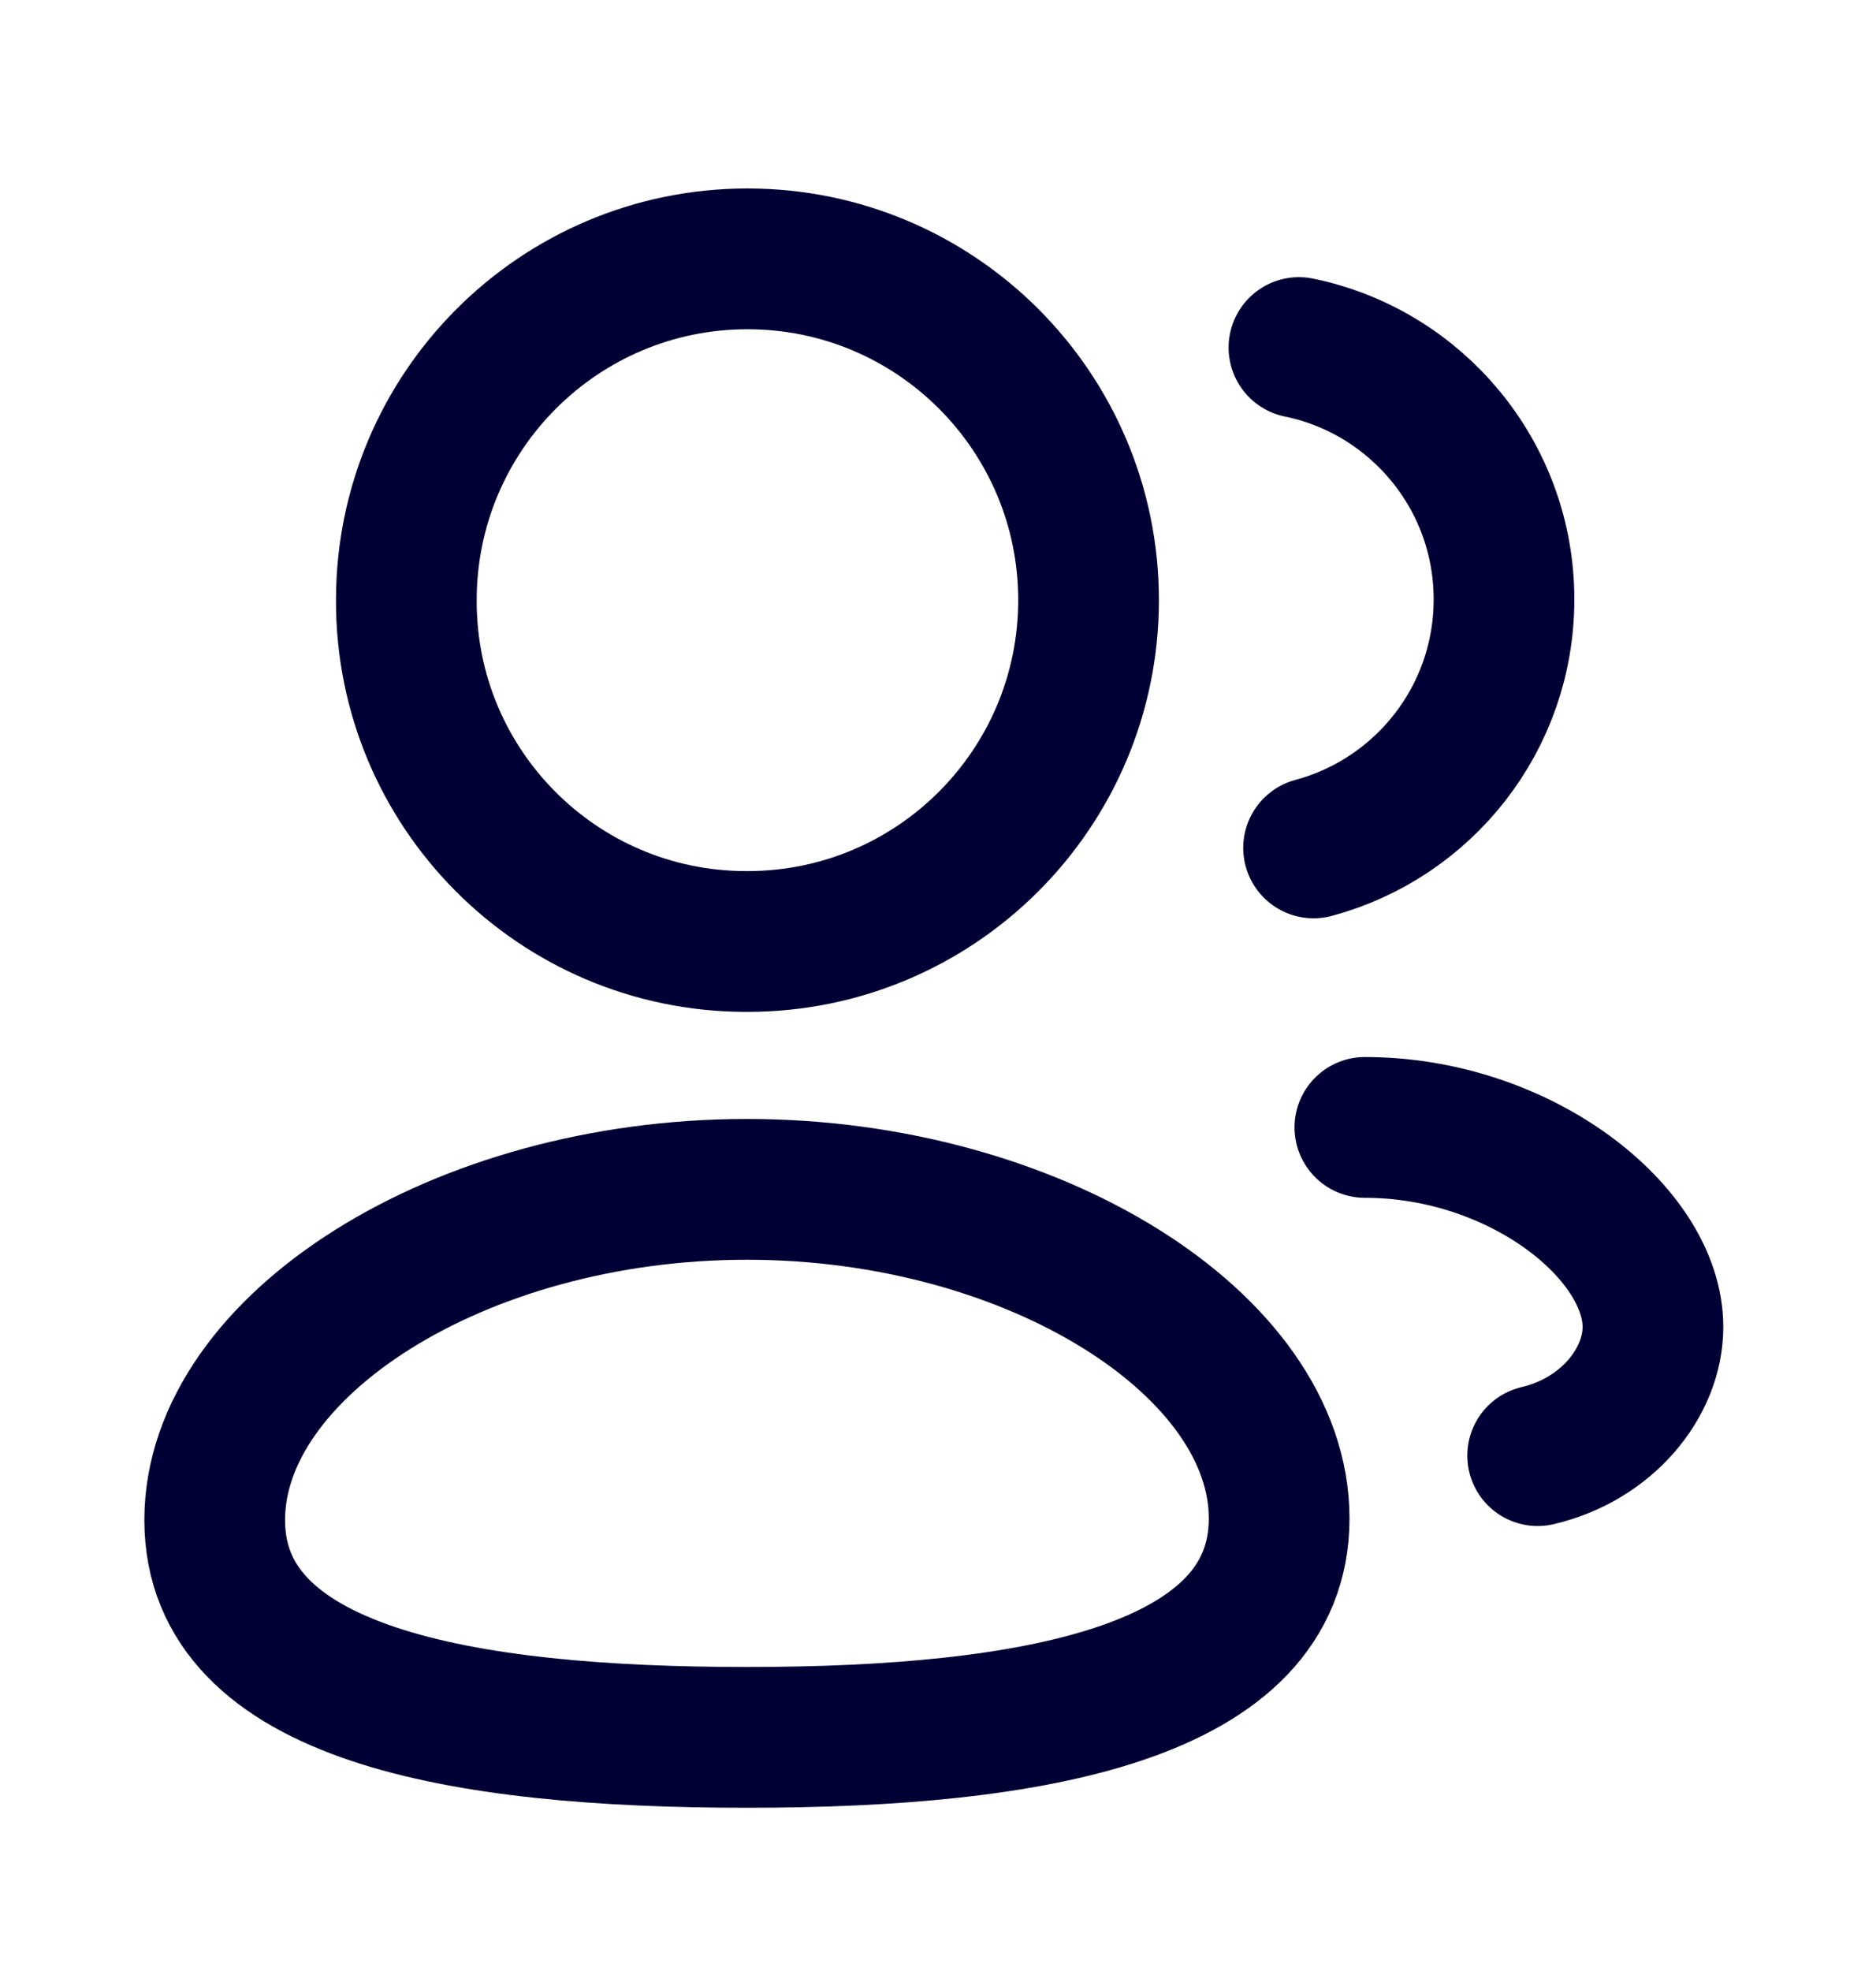 <svg width="20" height="21" viewBox="0 0 20 21" fill="none" xmlns="http://www.w3.org/2000/svg">
<path fill-rule="evenodd" clip-rule="evenodd" d="M7.963 18.511C4.903 18.511 2.289 18.049 2.289 16.195C2.289 14.342 4.887 12.672 7.963 12.672C11.023 12.672 13.637 14.326 13.637 16.178C13.637 18.031 11.04 18.511 7.963 18.511Z" stroke="#010035" stroke-width="1.5" stroke-linecap="round" stroke-linejoin="round"/>
<path fill-rule="evenodd" clip-rule="evenodd" d="M7.969 10.031C9.977 10.031 11.605 8.403 11.605 6.394C11.605 4.386 9.977 2.758 7.969 2.758C5.96 2.758 4.332 4.386 4.332 6.394C4.325 8.396 5.942 10.024 7.943 10.031H7.969Z" stroke="#010035" stroke-width="1.5" stroke-linecap="round" stroke-linejoin="round"/>
<path d="M14.004 9.034C15.173 8.721 16.034 7.656 16.034 6.387C16.035 5.064 15.096 3.959 13.848 3.703" stroke="#010035" stroke-width="1.5" stroke-linecap="round" stroke-linejoin="round"/>
<path d="M14.551 12.012C16.207 12.012 17.622 13.135 17.622 14.138C17.622 14.728 17.135 15.335 16.393 15.509" stroke="#010035" stroke-width="1.5" stroke-linecap="round" stroke-linejoin="round"/>
</svg>
